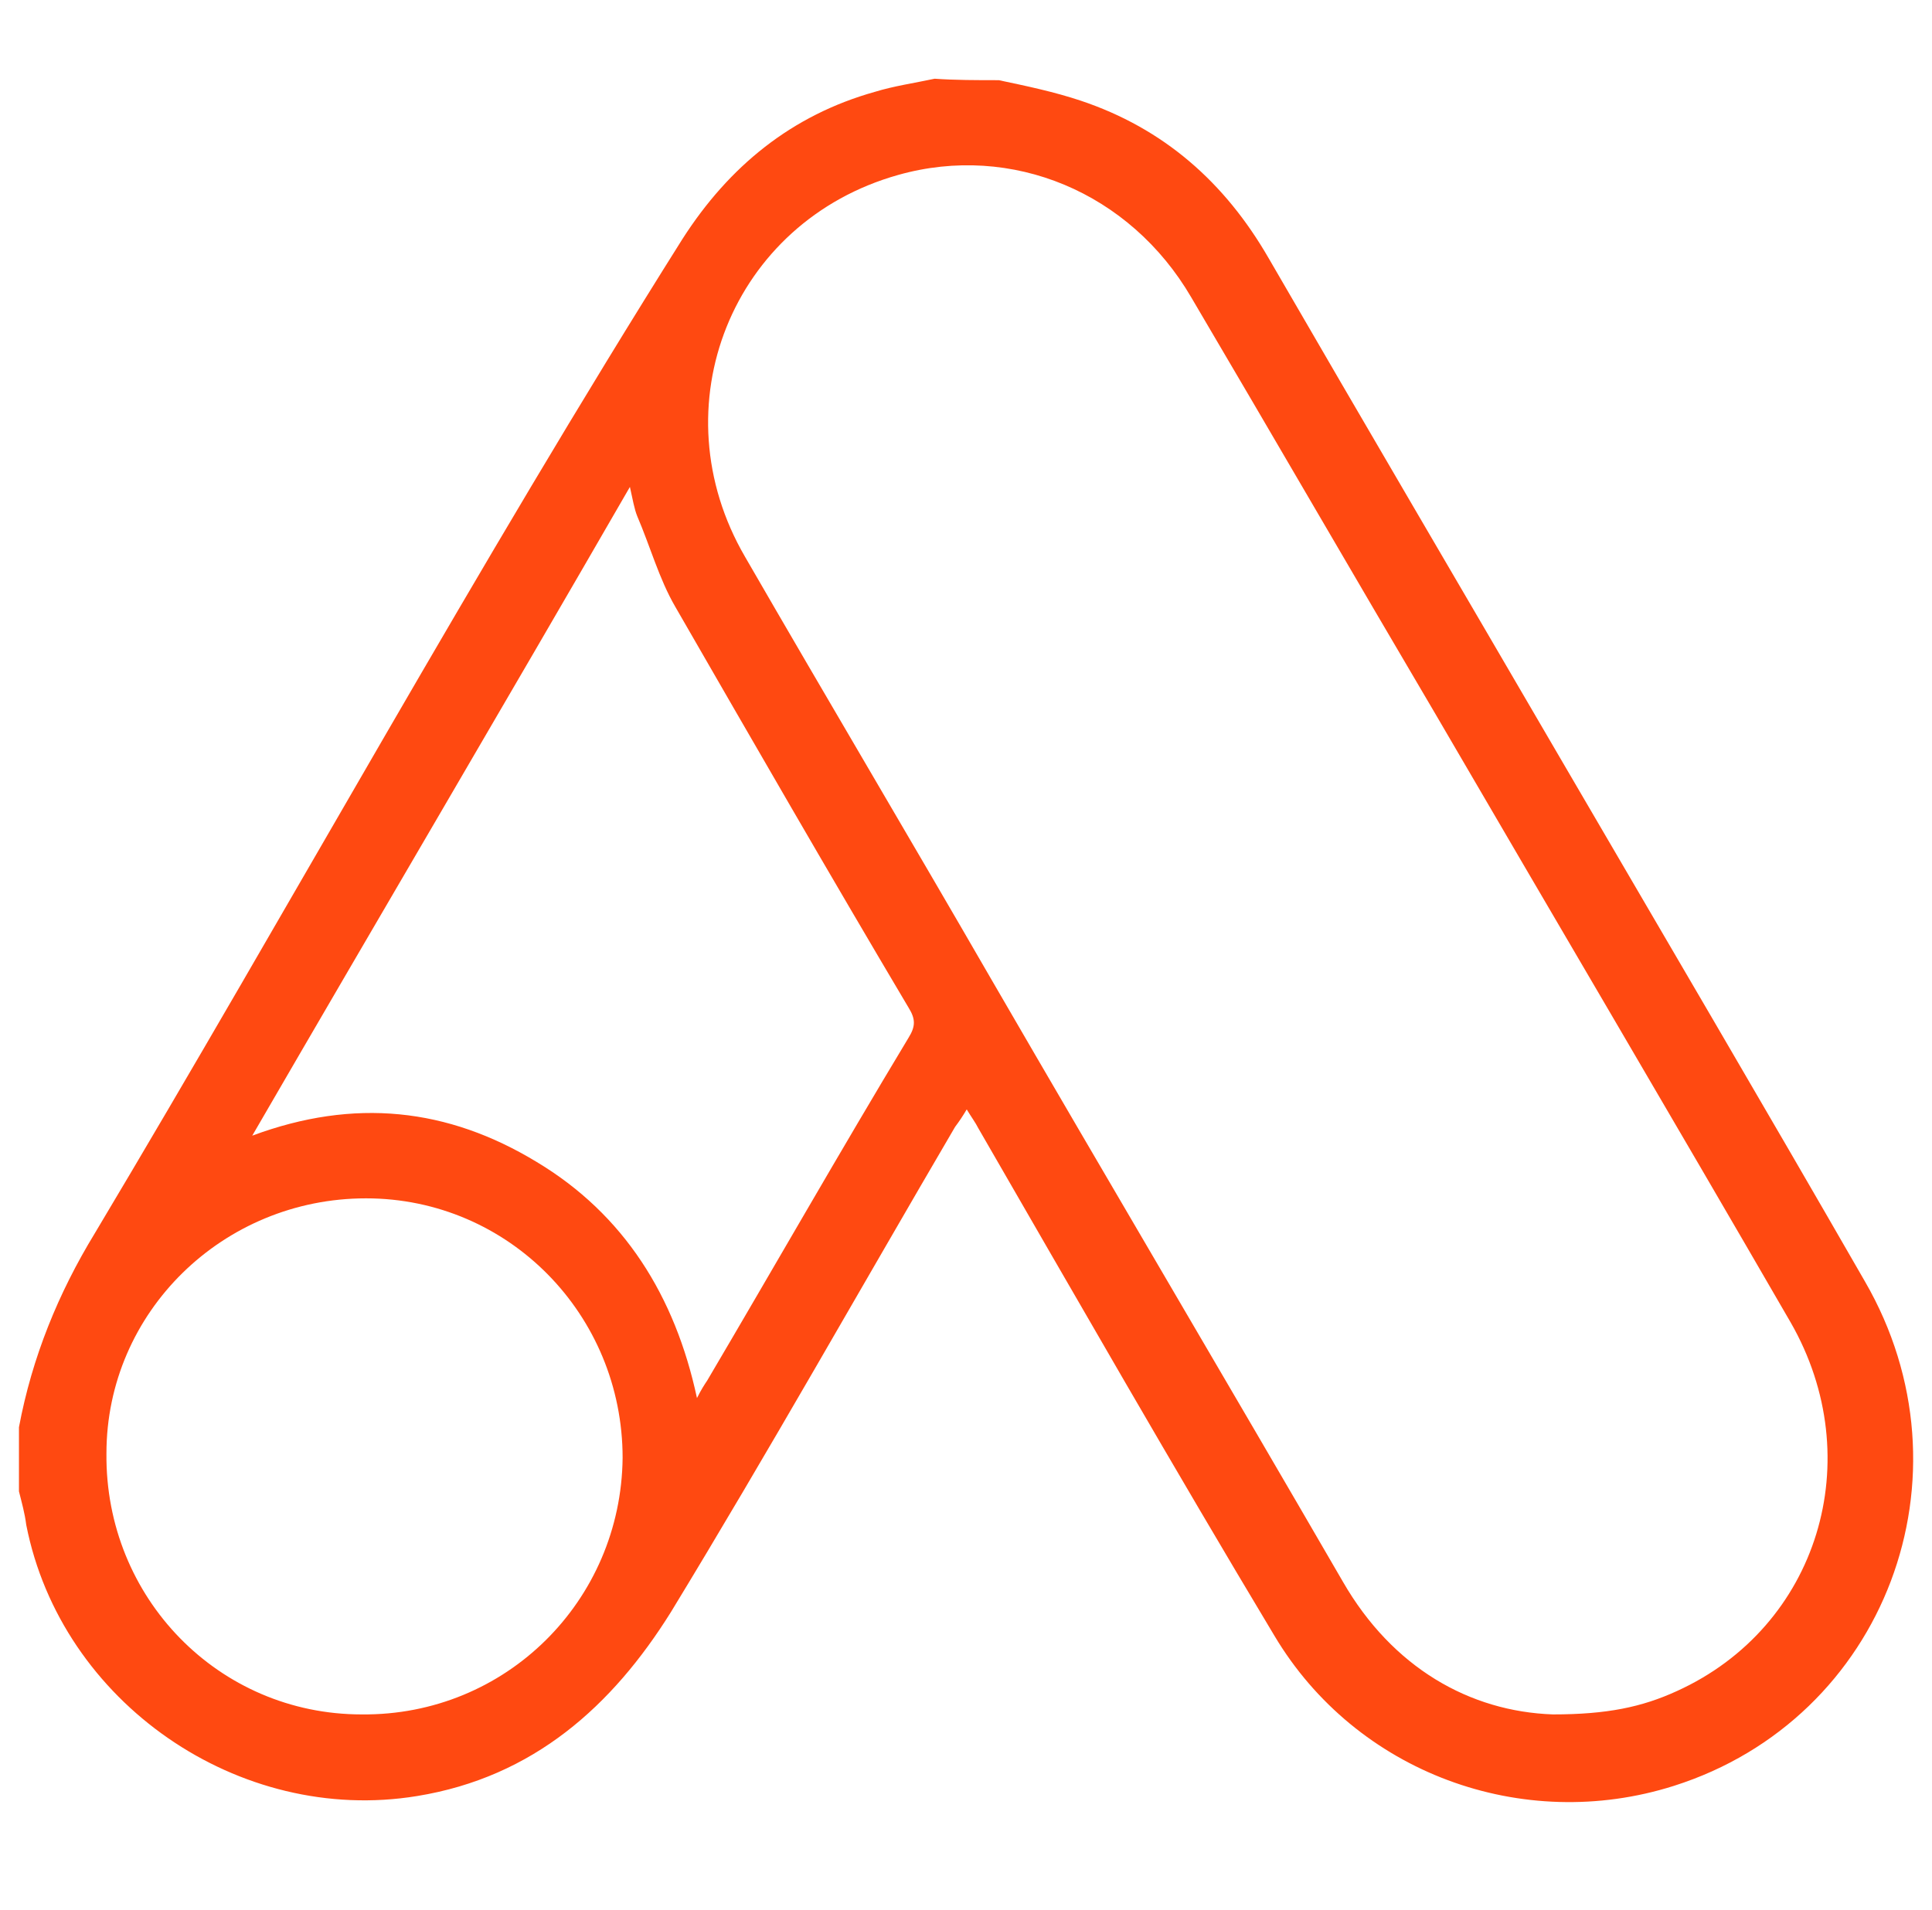 <?xml version="1.0" encoding="utf-8"?>
<!-- Generator: Adobe Illustrator 27.5.0, SVG Export Plug-In . SVG Version: 6.00 Build 0)  -->
<svg version="1.1" id="a" xmlns="http://www.w3.org/2000/svg" xmlns:xlink="http://www.w3.org/1999/xlink" x="0px" y="0px"
	 viewBox="0 0 132.5 131" style="enable-background:new 0 0 132.5 131;" xml:space="preserve">
<style type="text/css">
	.st0{fill:#FF4911;}
</style>
<path class="st0" d="M68.5,5.5c1.9,0.4,3.8,0.8,5.6,1.4C79.8,8.8,84,12.5,87,17.7c6.6,11.4,13.3,22.8,20,34.3
	c7,12,14,23.9,20.9,35.9c7.7,13.3,1.4,30-13.1,34.6c-10.4,3.3-21.8-0.9-27.4-10.3C80.5,100.7,73.8,89,67.1,77.4
	c-0.2-0.4-0.5-0.8-0.8-1.3c-0.3,0.5-0.5,0.8-0.8,1.2C59,88.4,52.7,99.6,46,110.6c-4,6.4-9.4,11.3-17.4,12.6
	c-12.2,2-24.4-6.4-26.8-18.6c-0.1-0.8-0.3-1.5-0.5-2.3c0-1.5,0-3,0-4.4c0.9-4.8,2.7-9.2,5.2-13.3C20,62,32.7,38.8,46.8,16.4
	c3.2-5,7.5-8.5,13.2-10.1c1.3-0.4,2.7-0.6,4.1-0.9C65.5,5.5,67,5.5,68.5,5.5z M106.5,117.6c3.7,0,6.1-0.5,8.5-1.6
	c9.7-4.4,13.2-15.9,7.8-25.3c-8.1-14-16.3-27.9-24.4-41.8c-5.6-9.5-11.1-19-16.7-28.5C77.5,13.2,69.4,9.8,61.6,12
	c-11.4,3.2-16.5,15.9-10.5,26.2c5.6,9.7,11.3,19.3,16.9,29c8,13.8,16.1,27.5,24.1,41.3C95.5,114.4,100.8,117.4,106.5,117.6z
	 M17.3,77.9c7-2.6,13.4-1.9,19.5,1.8c6,3.6,9.5,9.2,11,16.2c0.3-0.6,0.5-0.9,0.7-1.2c4.6-7.8,9.1-15.7,13.8-23.5
	c0.5-0.8,0.5-1.3,0-2.1c-5.4-9.1-10.7-18.3-16-27.5c-1.1-1.9-1.7-4.1-2.6-6.2c-0.2-0.5-0.3-1.1-0.5-2C34.6,48.3,26,62.9,17.3,77.9z
	 M25.1,82.2c-9.8,0-17.8,7.8-17.8,17.5c-0.1,9.9,7.7,17.9,17.5,17.9c9.9,0.1,17.8-7.8,17.9-17.6C42.7,90.2,34.9,82.2,25.1,82.2z"/>
</svg>
